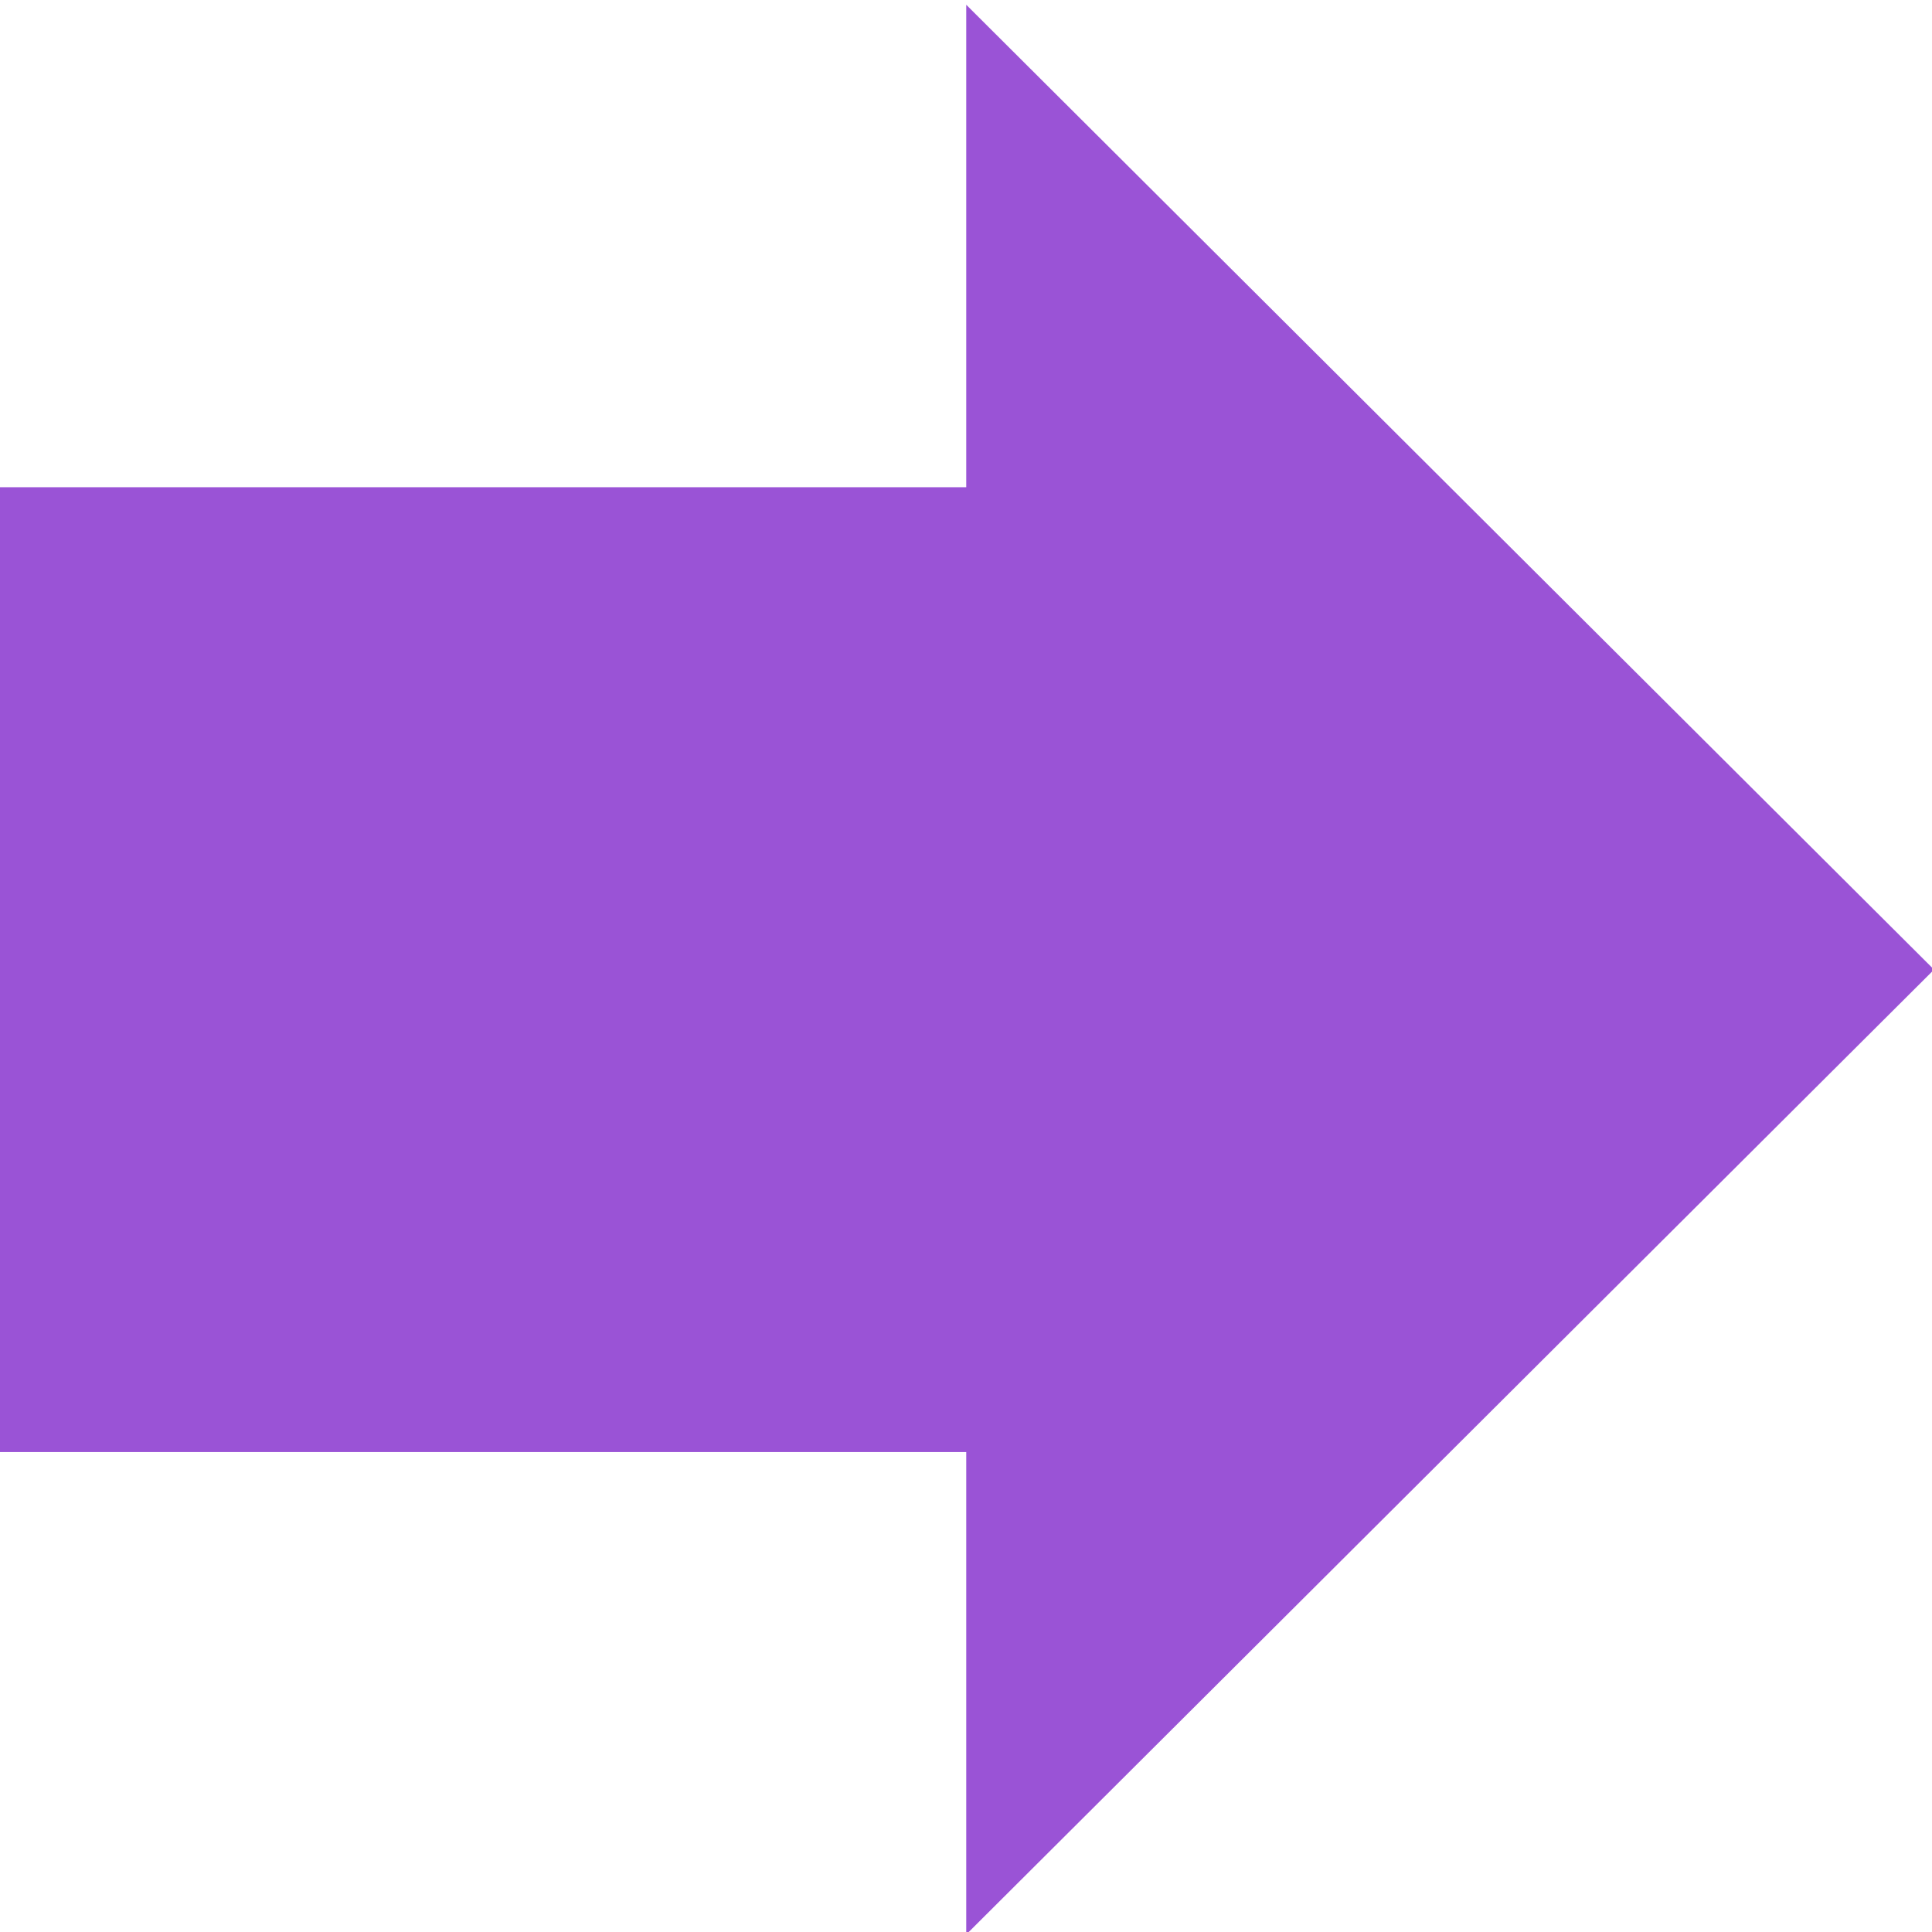 <svg width="120" height="120" xmlns="http://www.w3.org/2000/svg">
 <!-- Created with Method Draw - http://github.com/duopixel/Method-Draw/ -->
 <g>
  <title>background</title>
  <rect fill="#fff" id="canvas_background" height="122" width="122" y="-1" x="-1"/>
  <g display="none" overflow="visible" y="0" x="0" height="100%" width="100%" id="canvasGrid">
   <rect fill="url(#gridpattern)" stroke-width="0" y="0" x="0" height="100%" width="100%"/>
  </g>
 </g>
 <g>
  <title>Layer 1</title>
  <path stroke="#000" transform="rotate(90 59.871,60.225) " id="svg_1" d="m-0.058,60.081l59.929,-60.112l59.929,60.112l-29.964,0l0,60.401l-59.929,0l0,-60.401l-29.964,0z" stroke-width="0" fill="#9a53d6"/>
 </g>
</svg>